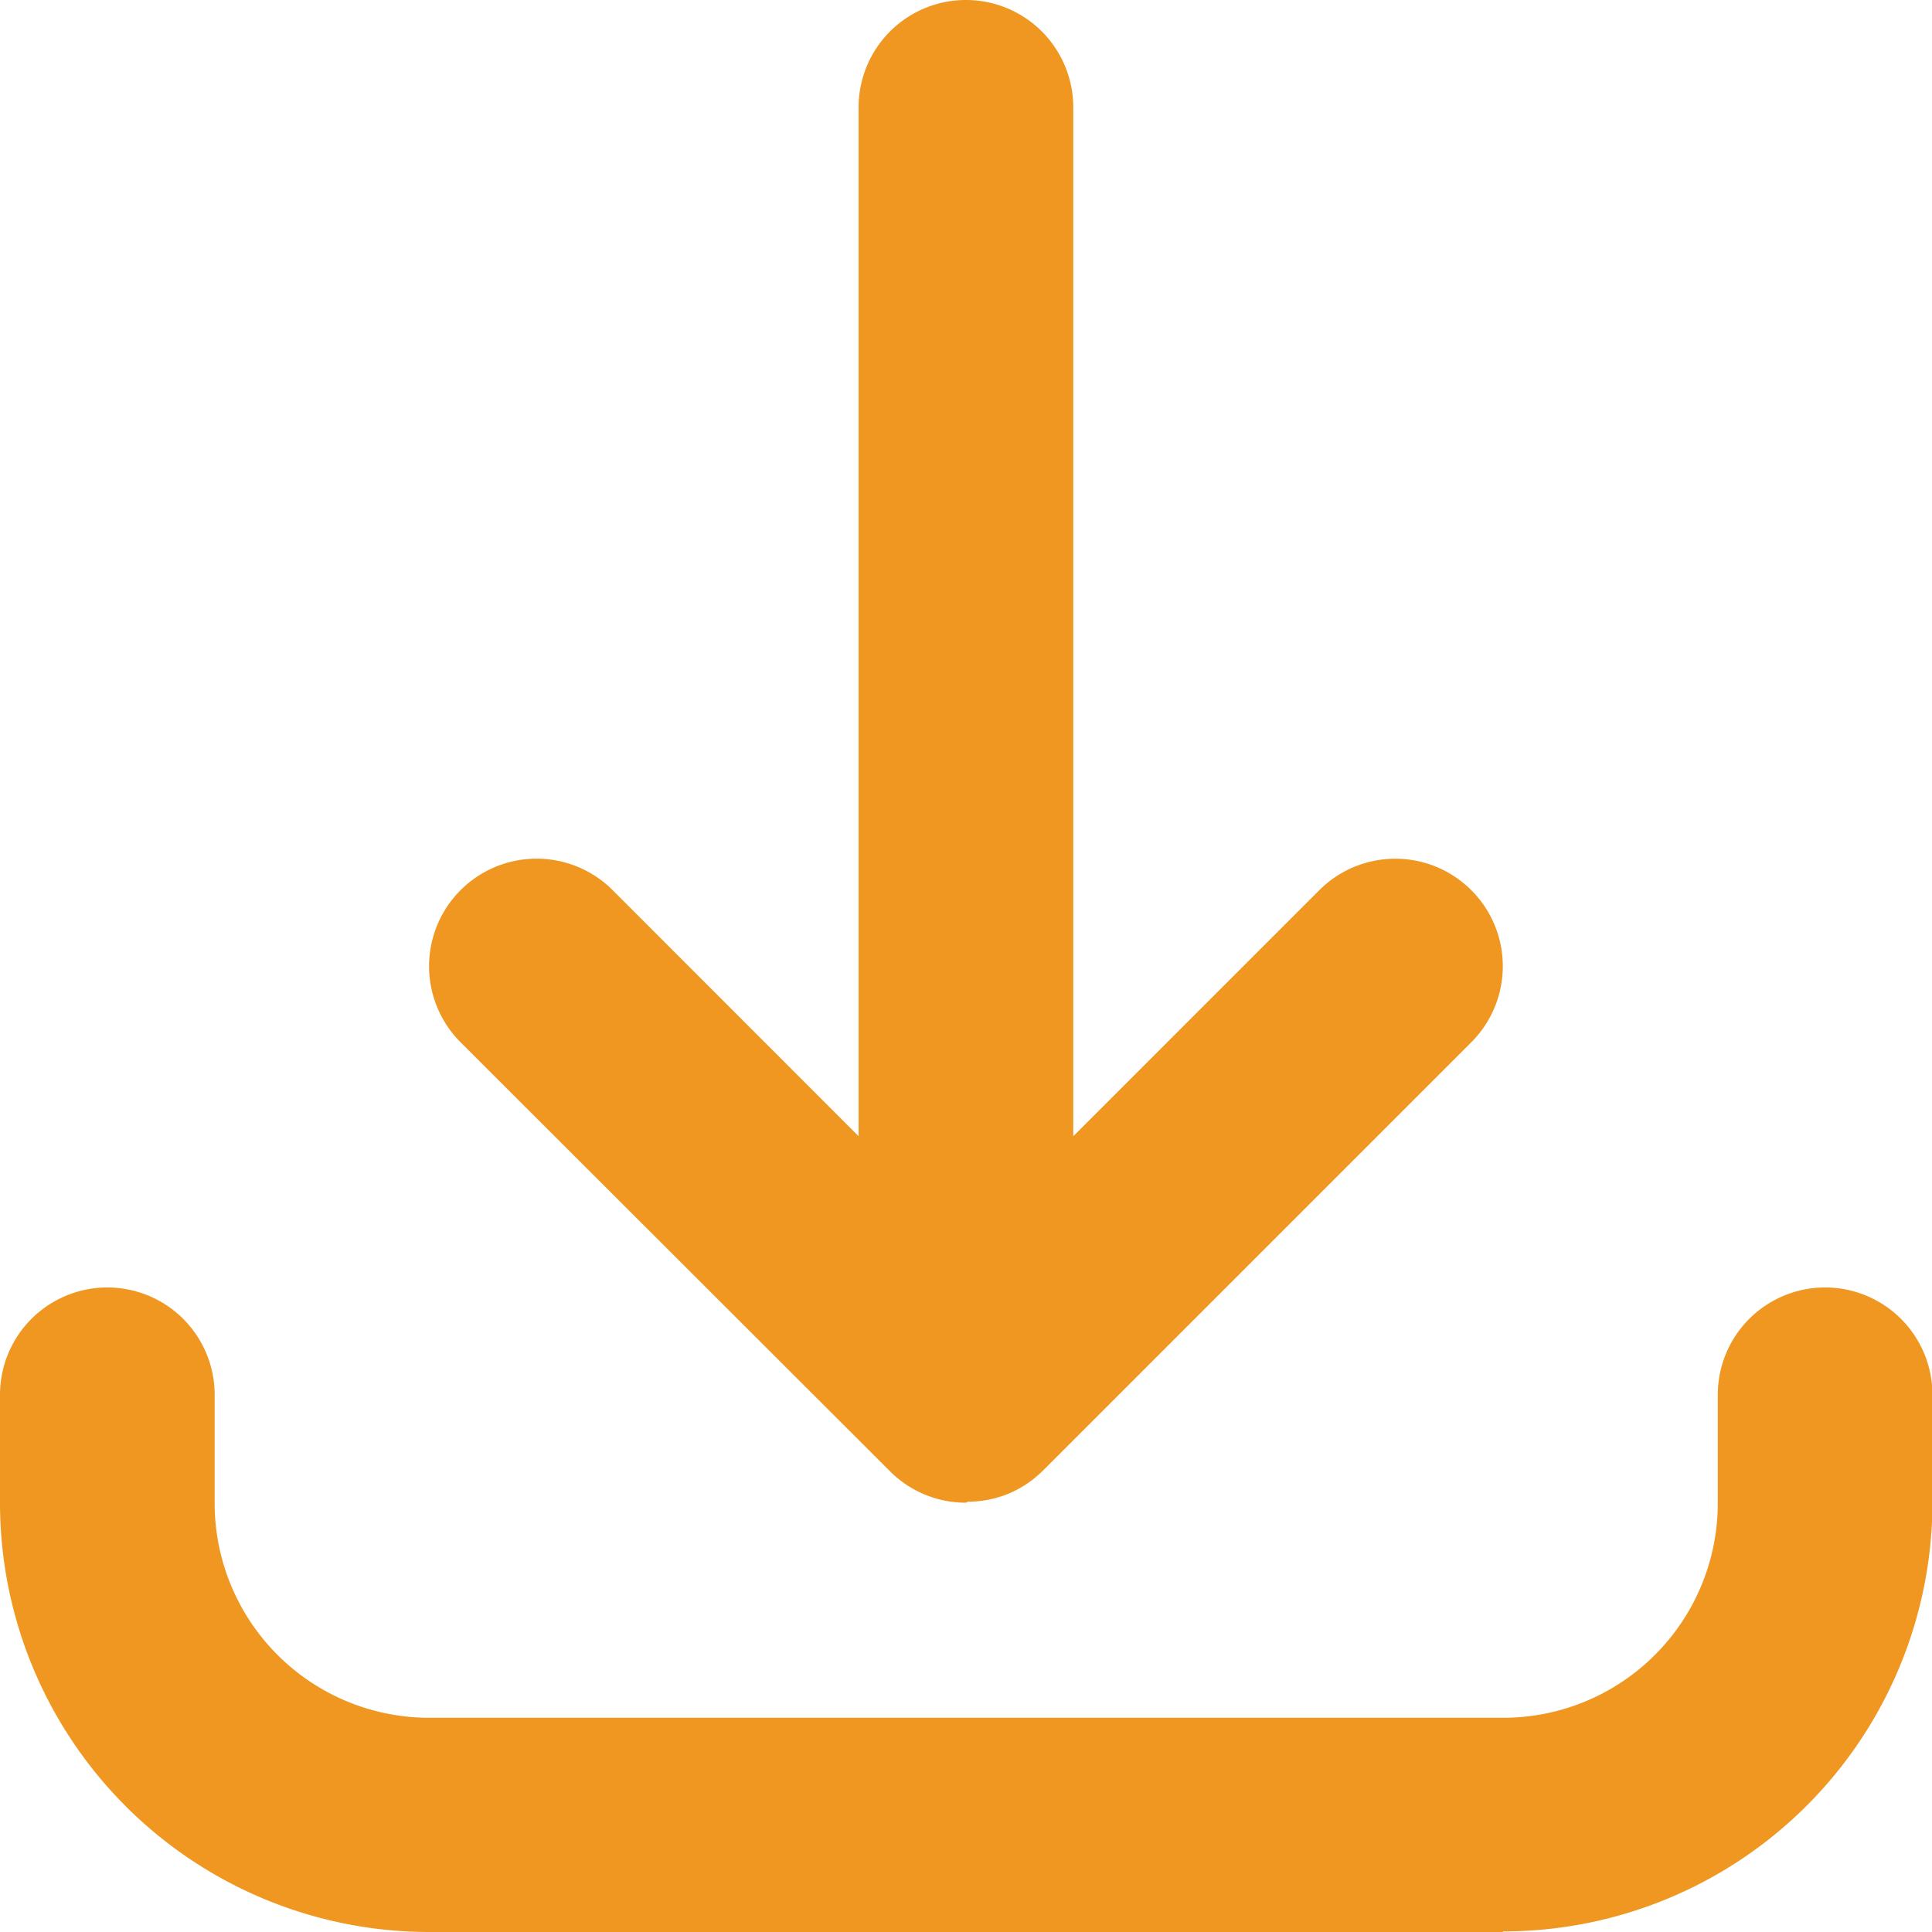 <svg id="Group_102794" data-name="Group 102794" xmlns="http://www.w3.org/2000/svg" width="13.159" height="13.159" viewBox="0 0 13.159 13.159">
  <g id="Group_102793" data-name="Group 102793" transform="translate(0 0)">
    <g id="Group_102792" data-name="Group 102792">
      <g id="Group_102791" data-name="Group 102791">
        <path id="Path_143287" data-name="Path 143287" d="M10.235,13.159H2.924A2.924,2.924,0,0,1,0,10.235V9.5a.731.731,0,1,1,1.462,0v.731A1.462,1.462,0,0,0,2.924,11.7h7.31A1.462,1.462,0,0,0,11.7,10.235V9.5a.731.731,0,1,1,1.462,0v.731a2.924,2.924,0,0,1-2.924,2.924ZM6.579,10.235a.729.729,0,0,1-.511-.208h0l0,0L3.138,7.1A.731.731,0,0,1,4.172,6.062L5.848,7.739V.731a.731.731,0,1,1,1.462,0V7.739L8.987,6.062A.731.731,0,0,1,10.02,7.1L7.1,10.02l0,0h0l-.025.023a.726.726,0,0,1-.2.128h0a.728.728,0,0,1-.283.057Z" transform="translate(0 0)" fill="#ef9720"/>
      </g>
    </g>
  </g>
</svg>

